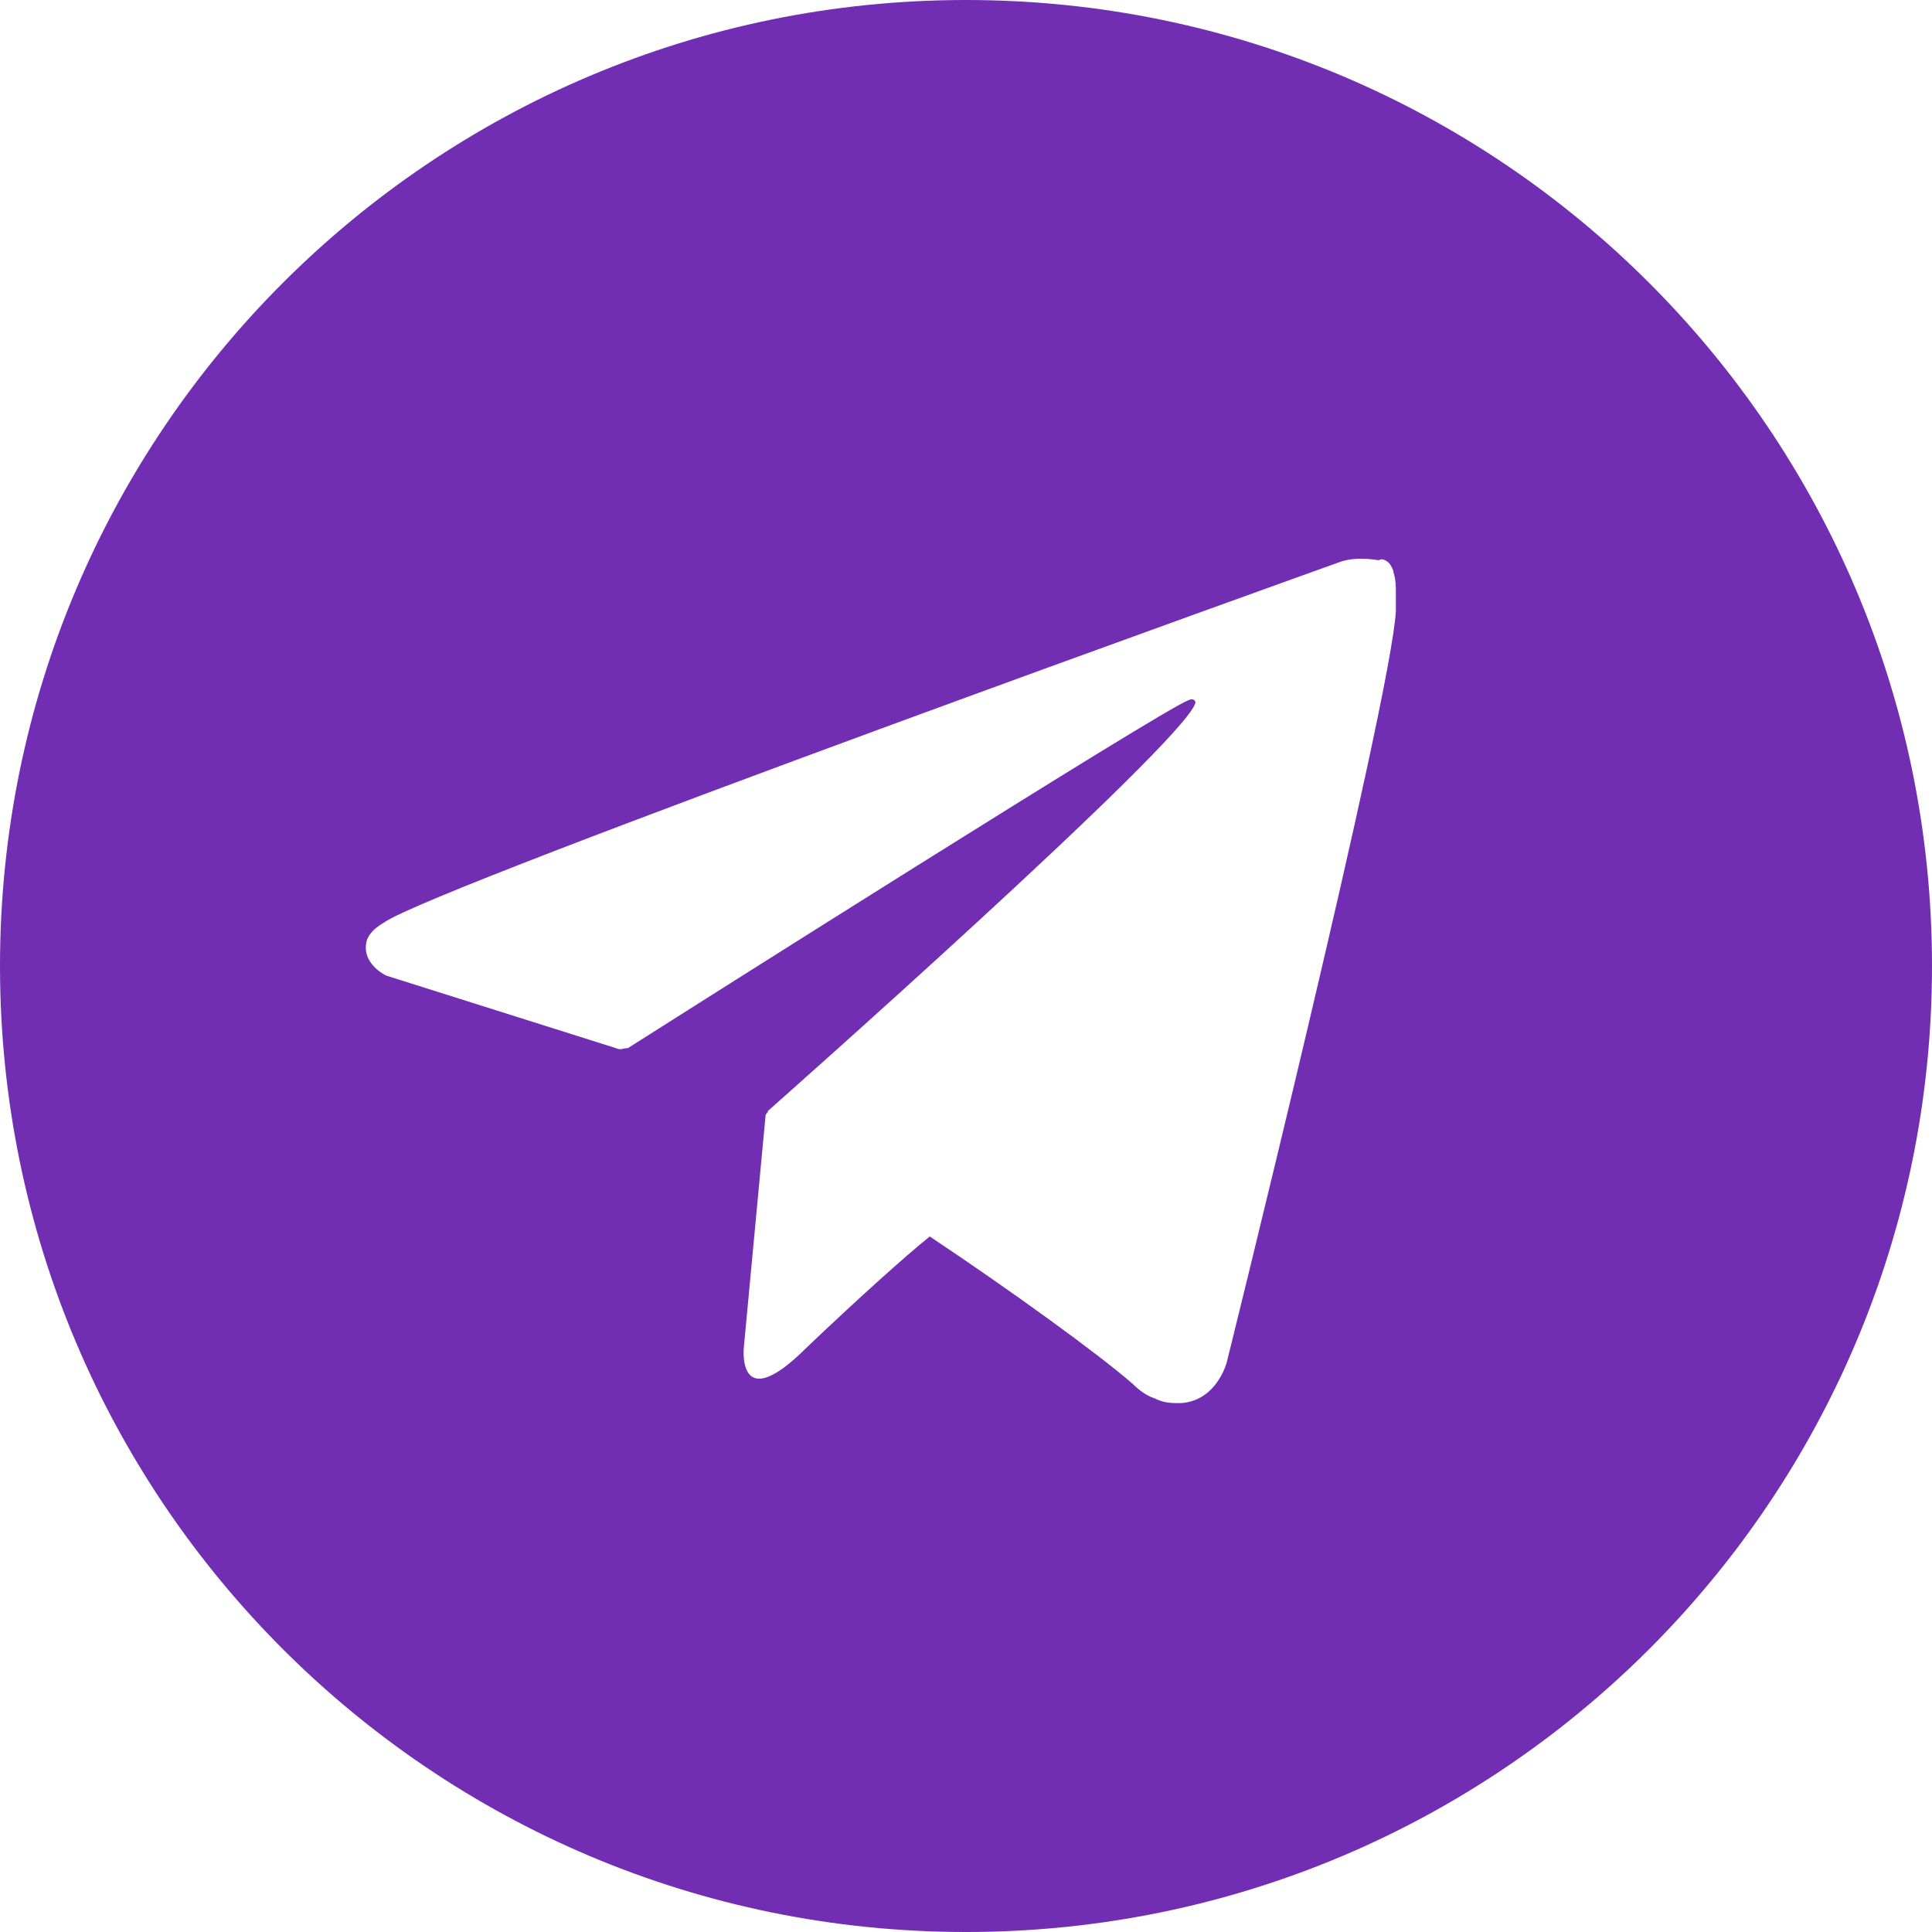<?xml version="1.0" encoding="UTF-8"?> <svg xmlns="http://www.w3.org/2000/svg" width="80" height="80" viewBox="0 0 80 80" fill="none"><g clip-path="url(#clip0_1933_509)"><path fill-rule="evenodd" clip-rule="evenodd" d="M80 40C80 62.1 62.1 80 40 80C17.9 80 0 62.1 0 40C0 17.9 17.9 0 40 0C62.1 0 80 17.9 80 40ZM57.5 23.3C57.6 23.4 57.7 23.6 57.7 23.7C57.8 24 57.8 24.3 57.8 24.5C57.8 24.6 57.8 24.7 57.8 24.8C57.8 24.9 57.8 25.1 57.8 25.3C57.6 29 50.8 56.4 50.8 56.4C50.8 56.4 50.4 58 48.9 58.1C48.5 58.1 48.2 58.1 47.8 57.9C47.5 57.8 47.2 57.6 46.9 57.3C45.4 56 41.8 53.4 38.5 51.2C37.5 52 35.5 53.8 33.4 55.8C30.5 58.7 30.8 55.8 30.8 55.8L31.7 46.2C31.7 46.1 31.8 46.1 31.8 46C31.8 46 49.1 30.7 49.5 29.1C49.5 29 49.4 28.9 49.2 29C48.1 29.4 28.2 42 26 43.4C25.8 43.4 25.7 43.5 25.5 43.4L16 40.4C16 40.4 14.9 39.9 15.2 38.9C15.3 38.7 15.4 38.5 15.9 38.2C18 36.7 55.4 23.3 55.4 23.3C55.9 23.1 56.5 23.1 57.1 23.2C57.2 23.1 57.4 23.2 57.5 23.3Z" fill="#712EB3"></path></g><defs><clipPath id="clip0_1933_509"><rect width="80" height="80" fill="white"></rect></clipPath></defs></svg> 
